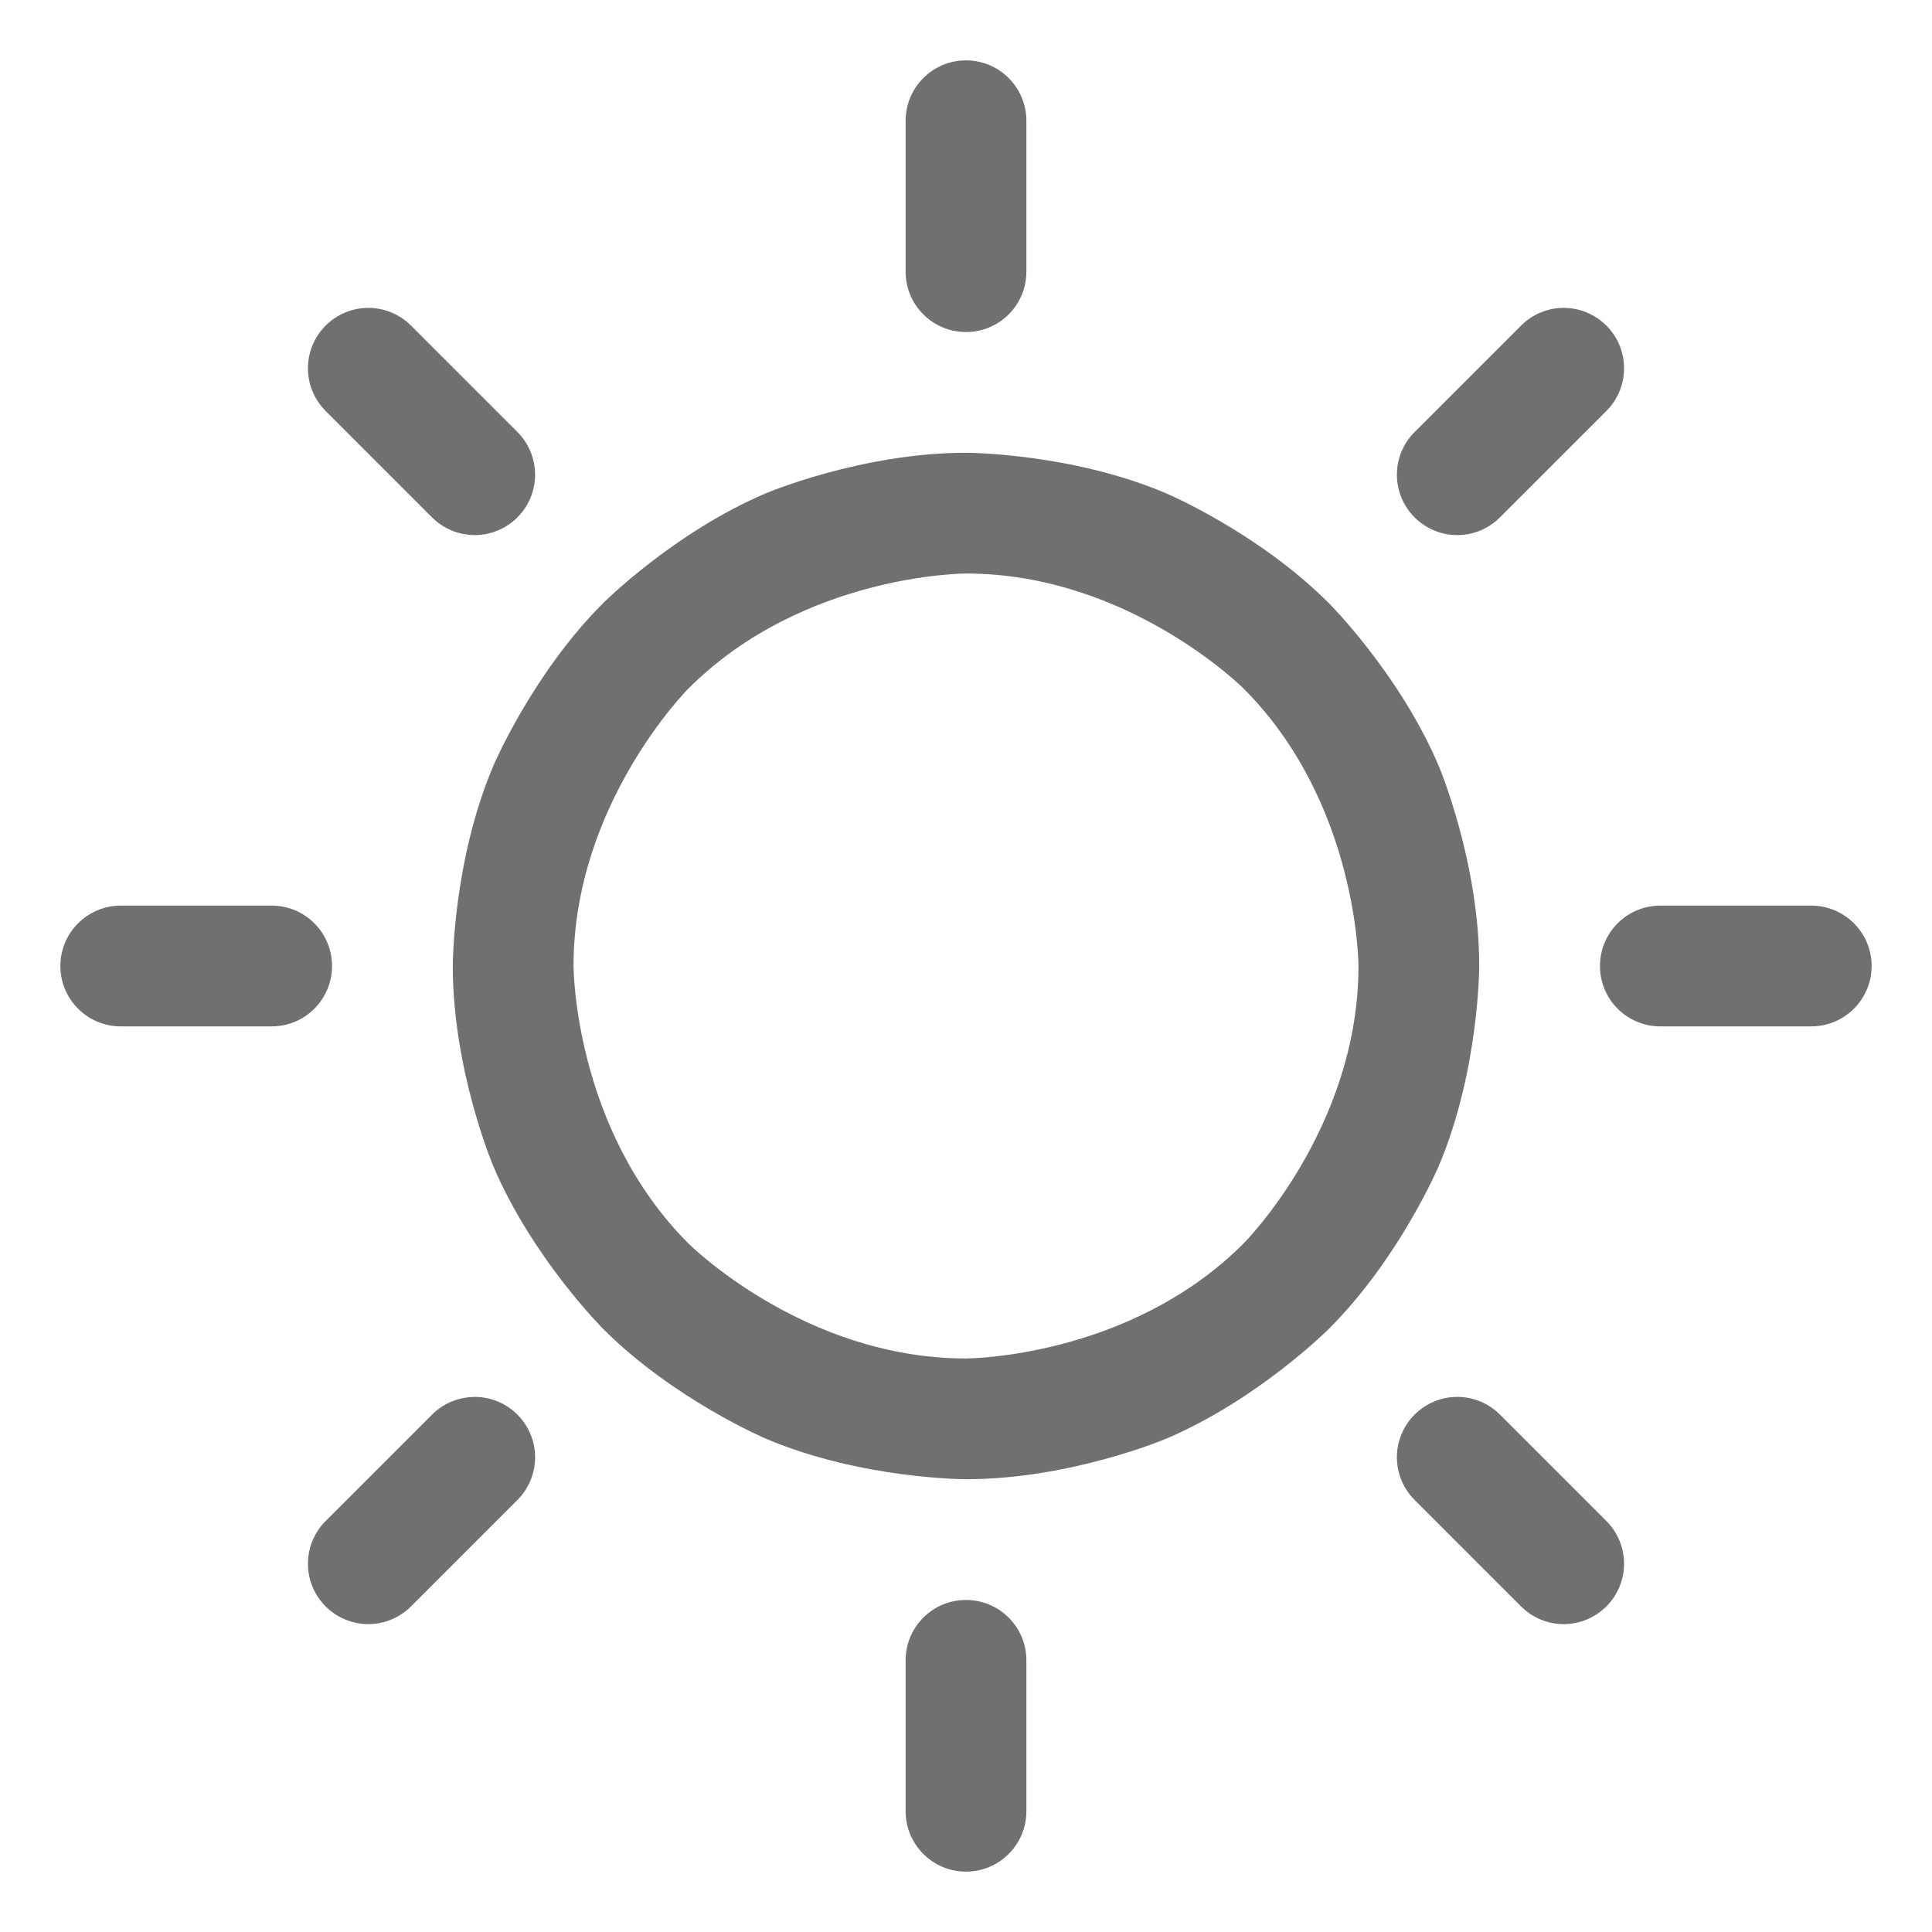 <svg width="28" height="28" viewBox="0 0 28 28" fill="none" xmlns="http://www.w3.org/2000/svg">
<path fill-rule="evenodd" clip-rule="evenodd" d="M14 6.562C14 6.562 15.513 6.562 16.895 7.147C16.895 7.147 18.23 7.712 19.259 8.741C19.259 8.741 20.288 9.77 20.853 11.105C20.853 11.105 21.438 12.487 21.438 14C21.438 14 21.438 15.513 20.853 16.895C20.853 16.895 20.288 18.23 19.259 19.259C19.259 19.259 18.23 20.288 16.895 20.853C16.895 20.853 15.513 21.438 14 21.438C14 21.438 12.487 21.438 11.105 20.853C11.105 20.853 9.77 20.288 8.741 19.259C8.741 19.259 7.712 18.23 7.147 16.895C7.147 16.895 6.562 15.513 6.562 14C6.562 14 6.562 12.487 7.147 11.105C7.147 11.105 7.712 9.77 8.741 8.741C8.741 8.741 9.77 7.712 11.105 7.147C11.105 7.147 12.487 6.562 14 6.562ZM14 8.312C14 8.312 11.644 8.312 9.978 9.978C9.978 9.978 8.312 11.644 8.312 14C8.312 14 8.312 16.356 9.978 18.022C9.978 18.022 11.644 19.688 14 19.688C14 19.688 16.356 19.688 18.022 18.022C18.022 18.022 19.688 16.356 19.688 14C19.688 14 19.688 11.644 18.022 9.978C18.022 9.978 16.356 8.312 14 8.312Z" fill="#707070"/>
<path d="M14.875 3.938V1.75C14.875 1.267 14.483 0.875 14 0.875C13.517 0.875 13.125 1.267 13.125 1.75V3.938C13.125 4.421 13.517 4.812 14 4.812C14.483 4.812 14.875 4.421 14.875 3.938Z" fill="#707070"/>
<path d="M5.957 4.719C5.793 4.555 5.57 4.462 5.338 4.462C5.106 4.462 4.883 4.555 4.719 4.719C4.555 4.883 4.463 5.105 4.463 5.337C4.463 5.569 4.555 5.792 4.719 5.956L6.261 7.498C6.425 7.662 6.648 7.755 6.88 7.755C7.112 7.755 7.335 7.662 7.499 7.498C7.663 7.334 7.755 7.112 7.755 6.88C7.755 6.648 7.663 6.425 7.499 6.261L5.957 4.719Z" fill="#707070"/>
<path d="M3.938 13.125H1.75C1.267 13.125 0.875 13.517 0.875 14C0.875 14.483 1.267 14.875 1.75 14.875H3.938C4.421 14.875 4.812 14.483 4.812 14C4.812 13.517 4.421 13.125 3.938 13.125Z" fill="#707070"/>
<path d="M4.719 22.044C4.555 22.208 4.463 22.43 4.463 22.663C4.463 22.678 4.463 22.693 4.464 22.708C4.475 22.924 4.566 23.128 4.719 23.281C4.883 23.445 5.106 23.538 5.338 23.538C5.57 23.538 5.793 23.445 5.957 23.281L7.499 21.739C7.663 21.575 7.755 21.352 7.755 21.12C7.755 20.888 7.663 20.666 7.499 20.502C7.335 20.337 7.112 20.245 6.88 20.245C6.865 20.245 6.85 20.246 6.835 20.247C6.619 20.258 6.414 20.349 6.261 20.502L4.719 22.044Z" fill="#707070"/>
<path d="M13.125 24.062V26.25C13.125 26.733 13.517 27.125 14 27.125C14.483 27.125 14.875 26.733 14.875 26.25V24.062C14.875 23.579 14.483 23.188 14 23.188C13.517 23.188 13.125 23.579 13.125 24.062Z" fill="#707070"/>
<path d="M20.502 21.739L22.044 23.281C22.208 23.445 22.43 23.538 22.662 23.538C22.894 23.538 23.117 23.445 23.281 23.281C23.445 23.117 23.537 22.895 23.537 22.663C23.537 22.43 23.445 22.208 23.281 22.044L21.739 20.502C21.575 20.337 21.352 20.245 21.12 20.245C20.888 20.245 20.666 20.337 20.501 20.502C20.337 20.666 20.245 20.888 20.245 21.12C20.245 21.352 20.337 21.575 20.502 21.739Z" fill="#707070"/>
<path d="M24.062 14.875H26.25C26.733 14.875 27.125 14.483 27.125 14C27.125 13.517 26.733 13.125 26.25 13.125H24.062C23.579 13.125 23.188 13.517 23.188 14C23.188 14.483 23.579 14.875 24.062 14.875Z" fill="#707070"/>
<path d="M23.281 5.956C23.445 5.792 23.537 5.569 23.537 5.337C23.537 5.105 23.445 4.883 23.281 4.719C23.117 4.555 22.894 4.462 22.662 4.462C22.43 4.462 22.208 4.555 22.044 4.719L20.502 6.261C20.337 6.425 20.245 6.648 20.245 6.88C20.245 7.112 20.337 7.334 20.501 7.498C20.666 7.662 20.888 7.755 21.12 7.755C21.352 7.755 21.575 7.662 21.739 7.498L23.281 5.956Z" fill="#707070"/>
</svg>
